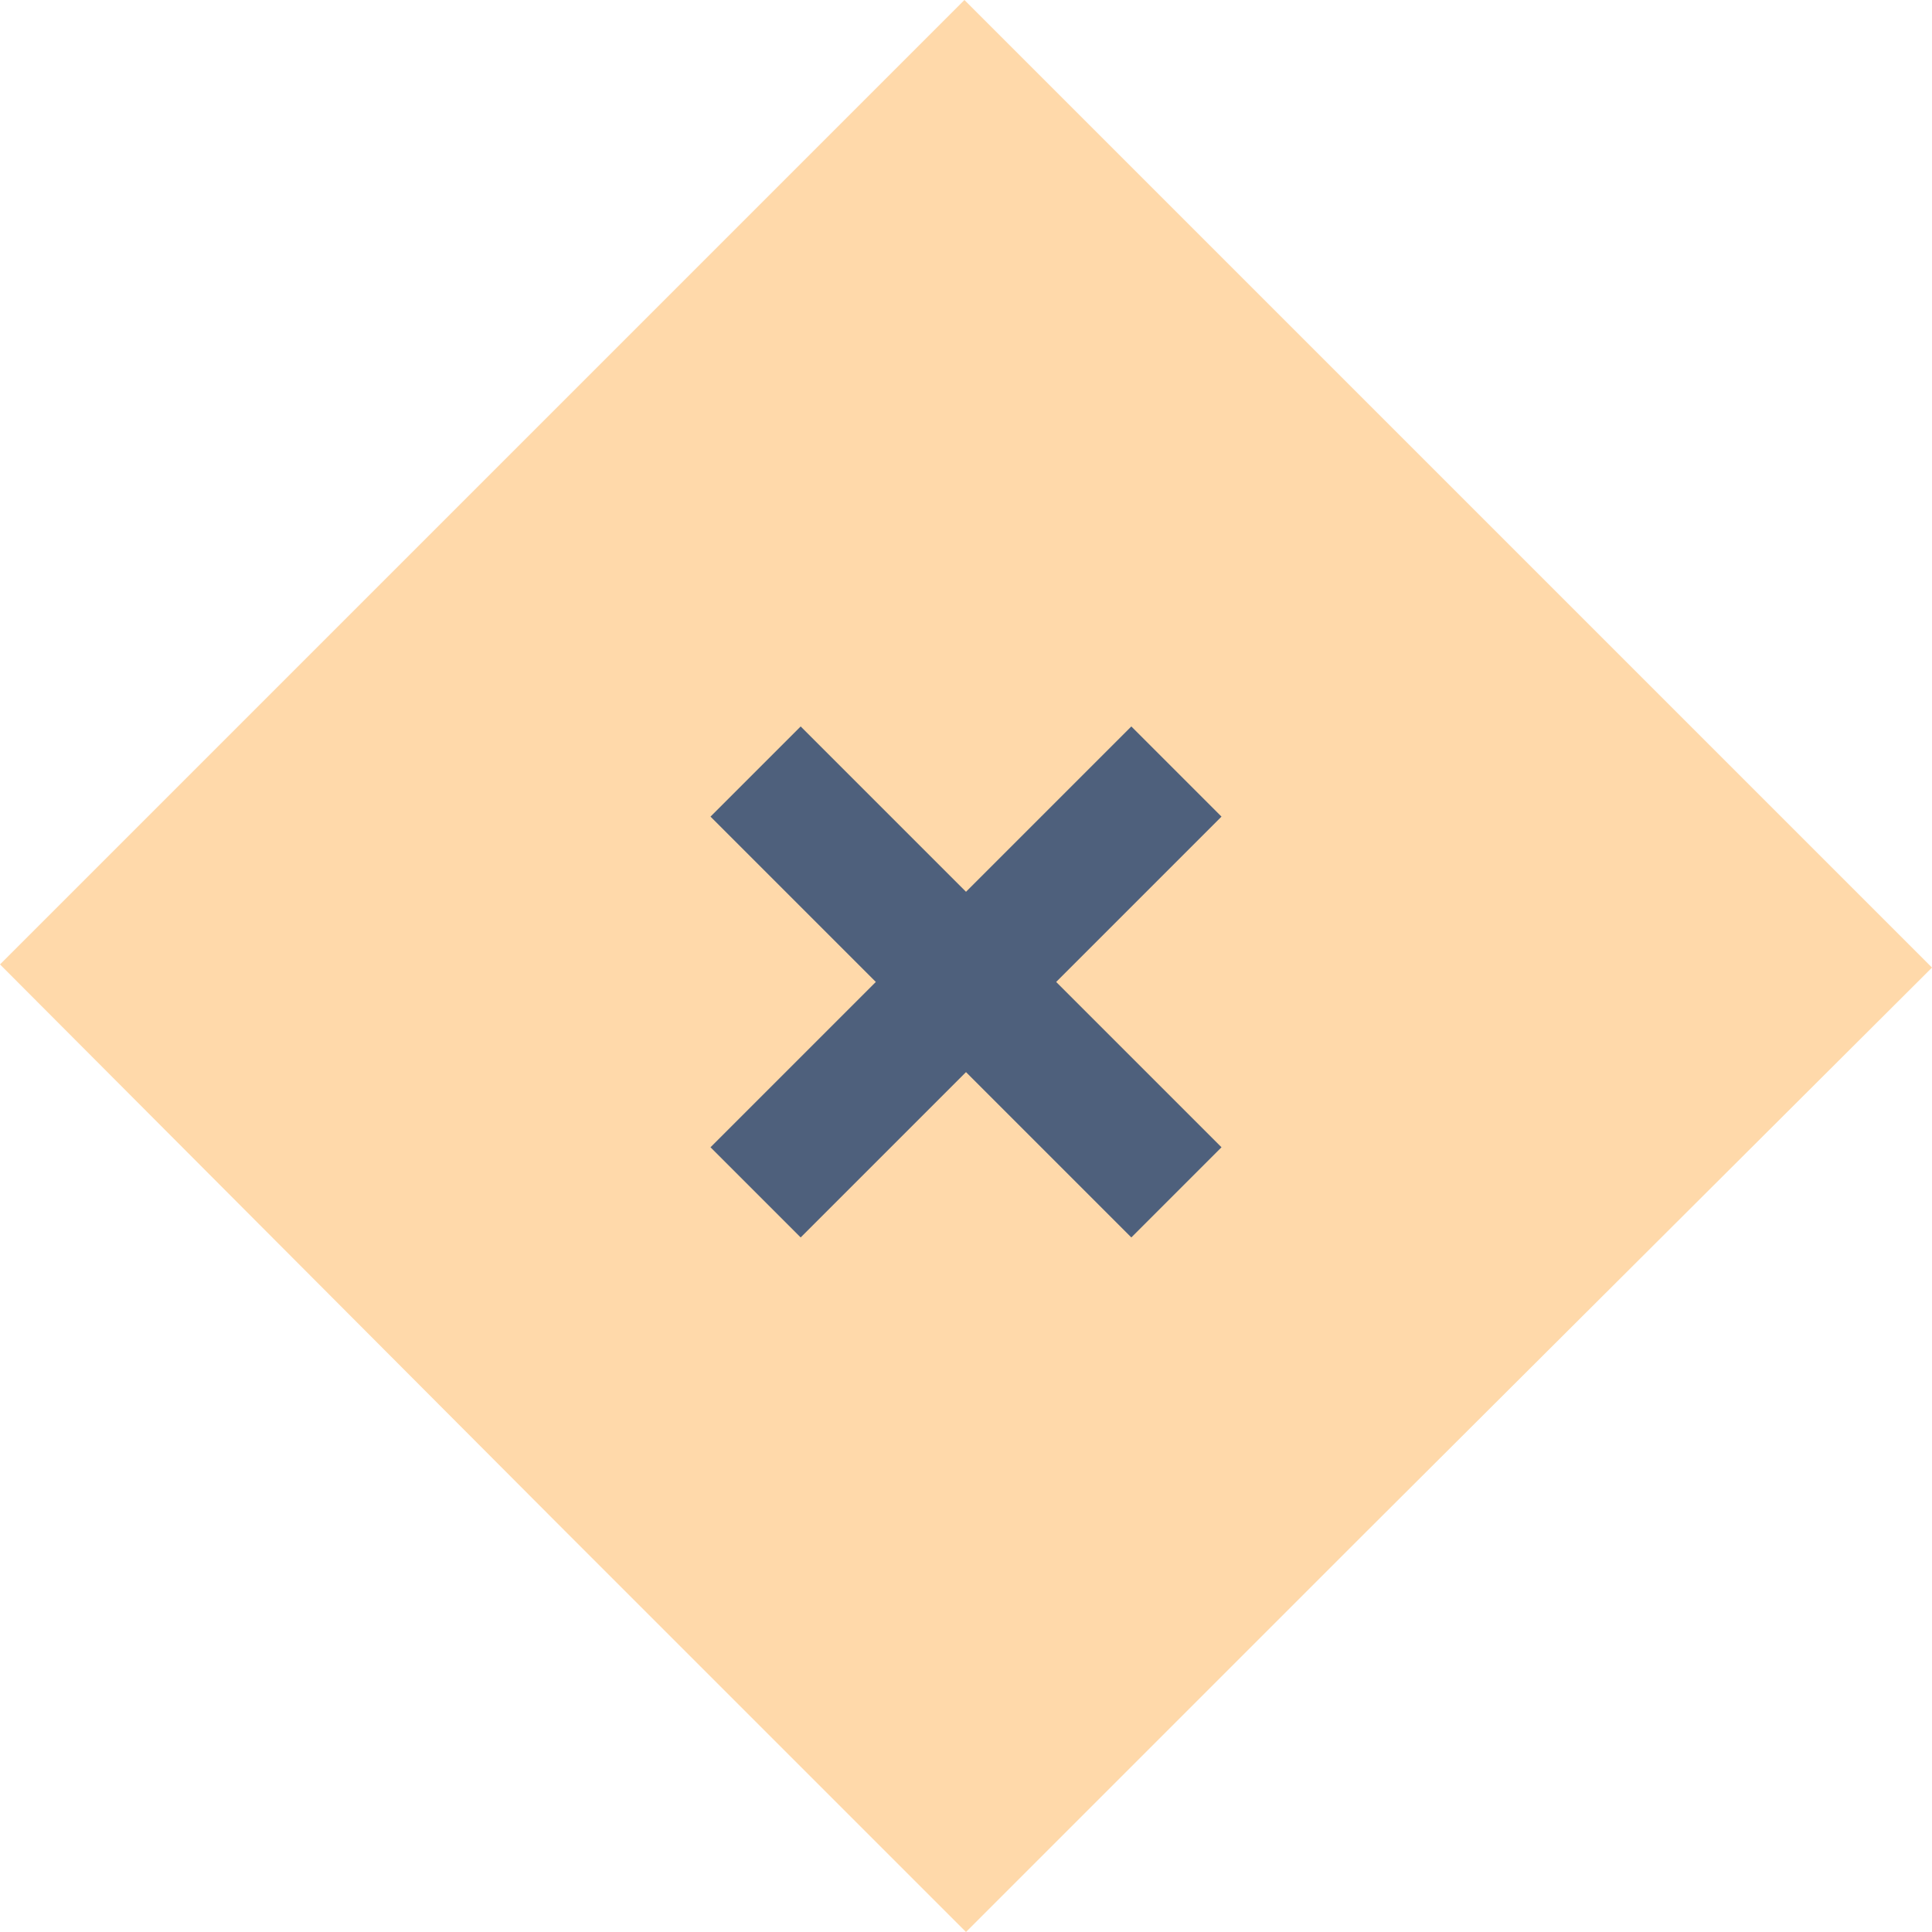<?xml version="1.0" encoding="utf-8"?>
<!-- Generator: Adobe Illustrator 22.1.0, SVG Export Plug-In . SVG Version: 6.00 Build 0)  -->
<svg xmlns="http://www.w3.org/2000/svg" xmlns:xlink="http://www.w3.org/1999/xlink" version="1.1" id="Layer_1" x="0px" y="0px" viewBox="0 0 121.2 121.2" style="enable-background:new 0 0 121.2 121.2;" xml:space="preserve" width="121.2" height="121.2">
<style type="text/css">
	.st0{fill:#FFD9AA;}
	.st1{fill:none;stroke:#4E607C;stroke-width:8;stroke-miterlimit:10;}
</style>
<title>close_eventsAsset 1</title>
<path class="st0" d="M121.2,60.7L60.5,0L0,60.5L35.4,96l0.1,0.1l0,0l25.1,25.1l25-25l0,0c0.1-0.1,0.1-0.1,0.2-0.2L121.2,60.7z"/>
<line class="st1" x1="47.4" y1="48.4" x2="73.8" y2="74.8"/>
<line class="st1" x1="73.8" y1="48.4" x2="47.4" y2="74.8"/>
</svg>
